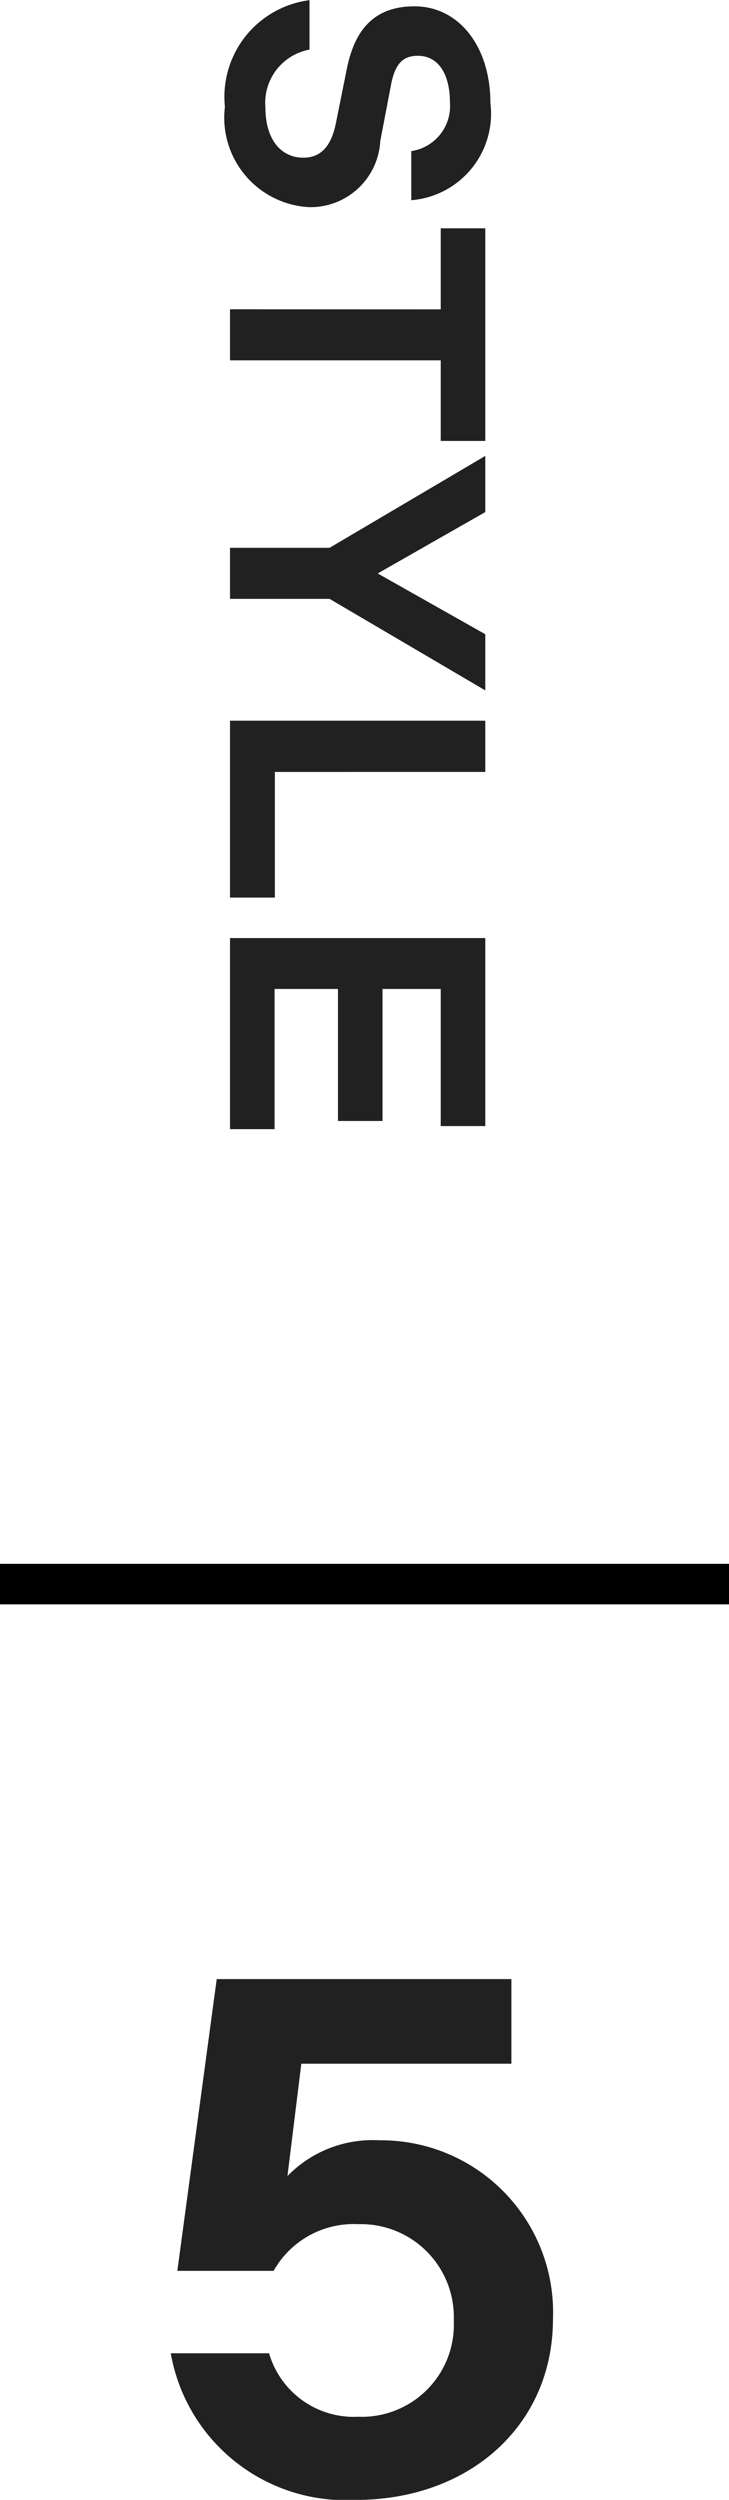 <svg xmlns="http://www.w3.org/2000/svg" width="17.99" height="61.688" viewBox="0 0 17.99 61.688">
  <g id="グループ_3637" data-name="グループ 3637" transform="translate(0 -0.395)">
    <path id="パス_14475" data-name="パス 14475" d="M3.033.126A2.211,2.211,0,0,0,5.508-1.953,1.724,1.724,0,0,0,3.879-3.708l-1.413-.27c-.495-.1-.693-.288-.693-.657,0-.513.459-.792,1.152-.792a1.123,1.123,0,0,1,1.2.954H5.337a2.142,2.142,0,0,0-2.4-1.953c-1.4,0-2.385.783-2.385,1.872,0,.972.549,1.476,1.557,1.674l1.341.27c.567.117.837.378.837.8,0,.558-.459.936-1.233.936A1.337,1.337,0,0,1,1.62-1.962H.4A2.407,2.407,0,0,0,3.033.126ZM8.028,0h1.26V-5.2h1.989V-6.3H6.03v1.1h2Zm5.886,0h1.26V-2.457L17.433-6.3H16.047l-1.5,2.655L13.032-6.3H11.646l2.268,3.843ZM18.18,0h4.365V-1.107h-3.1V-6.3H18.18Zm5.364,0H28.26V-1.1H24.8V-2.664h3.258v-1.1H24.8V-5.2h3.384V-6.3H23.544Z" transform="translate(5.676 -0.001) rotate(90)" fill="#212121"/>
    <path id="パス_14474" data-name="パス 14474" d="M5.472.252c2.772,0,4.86-1.818,4.86-4.464a4.246,4.246,0,0,0-4.284-4.41A2.932,2.932,0,0,0,3.78-7.74l.342-2.772H9.306V-12.6H2.034L1.062-5.4H3.438A2.266,2.266,0,0,1,5.526-6.552,2.293,2.293,0,0,1,7.884-4.176,2.273,2.273,0,0,1,5.526-1.8a2.177,2.177,0,0,1-2.2-1.566H.9A4.383,4.383,0,0,0,5.472.252Z" transform="translate(3.314 61.832)" fill="#212121"/>
    <path id="パス_14174" data-name="パス 14174" d="M0,0H17.99" transform="translate(0 39.485)" fill="#212121" stroke="#000" stroke-width="1"/>
  </g>
</svg>

